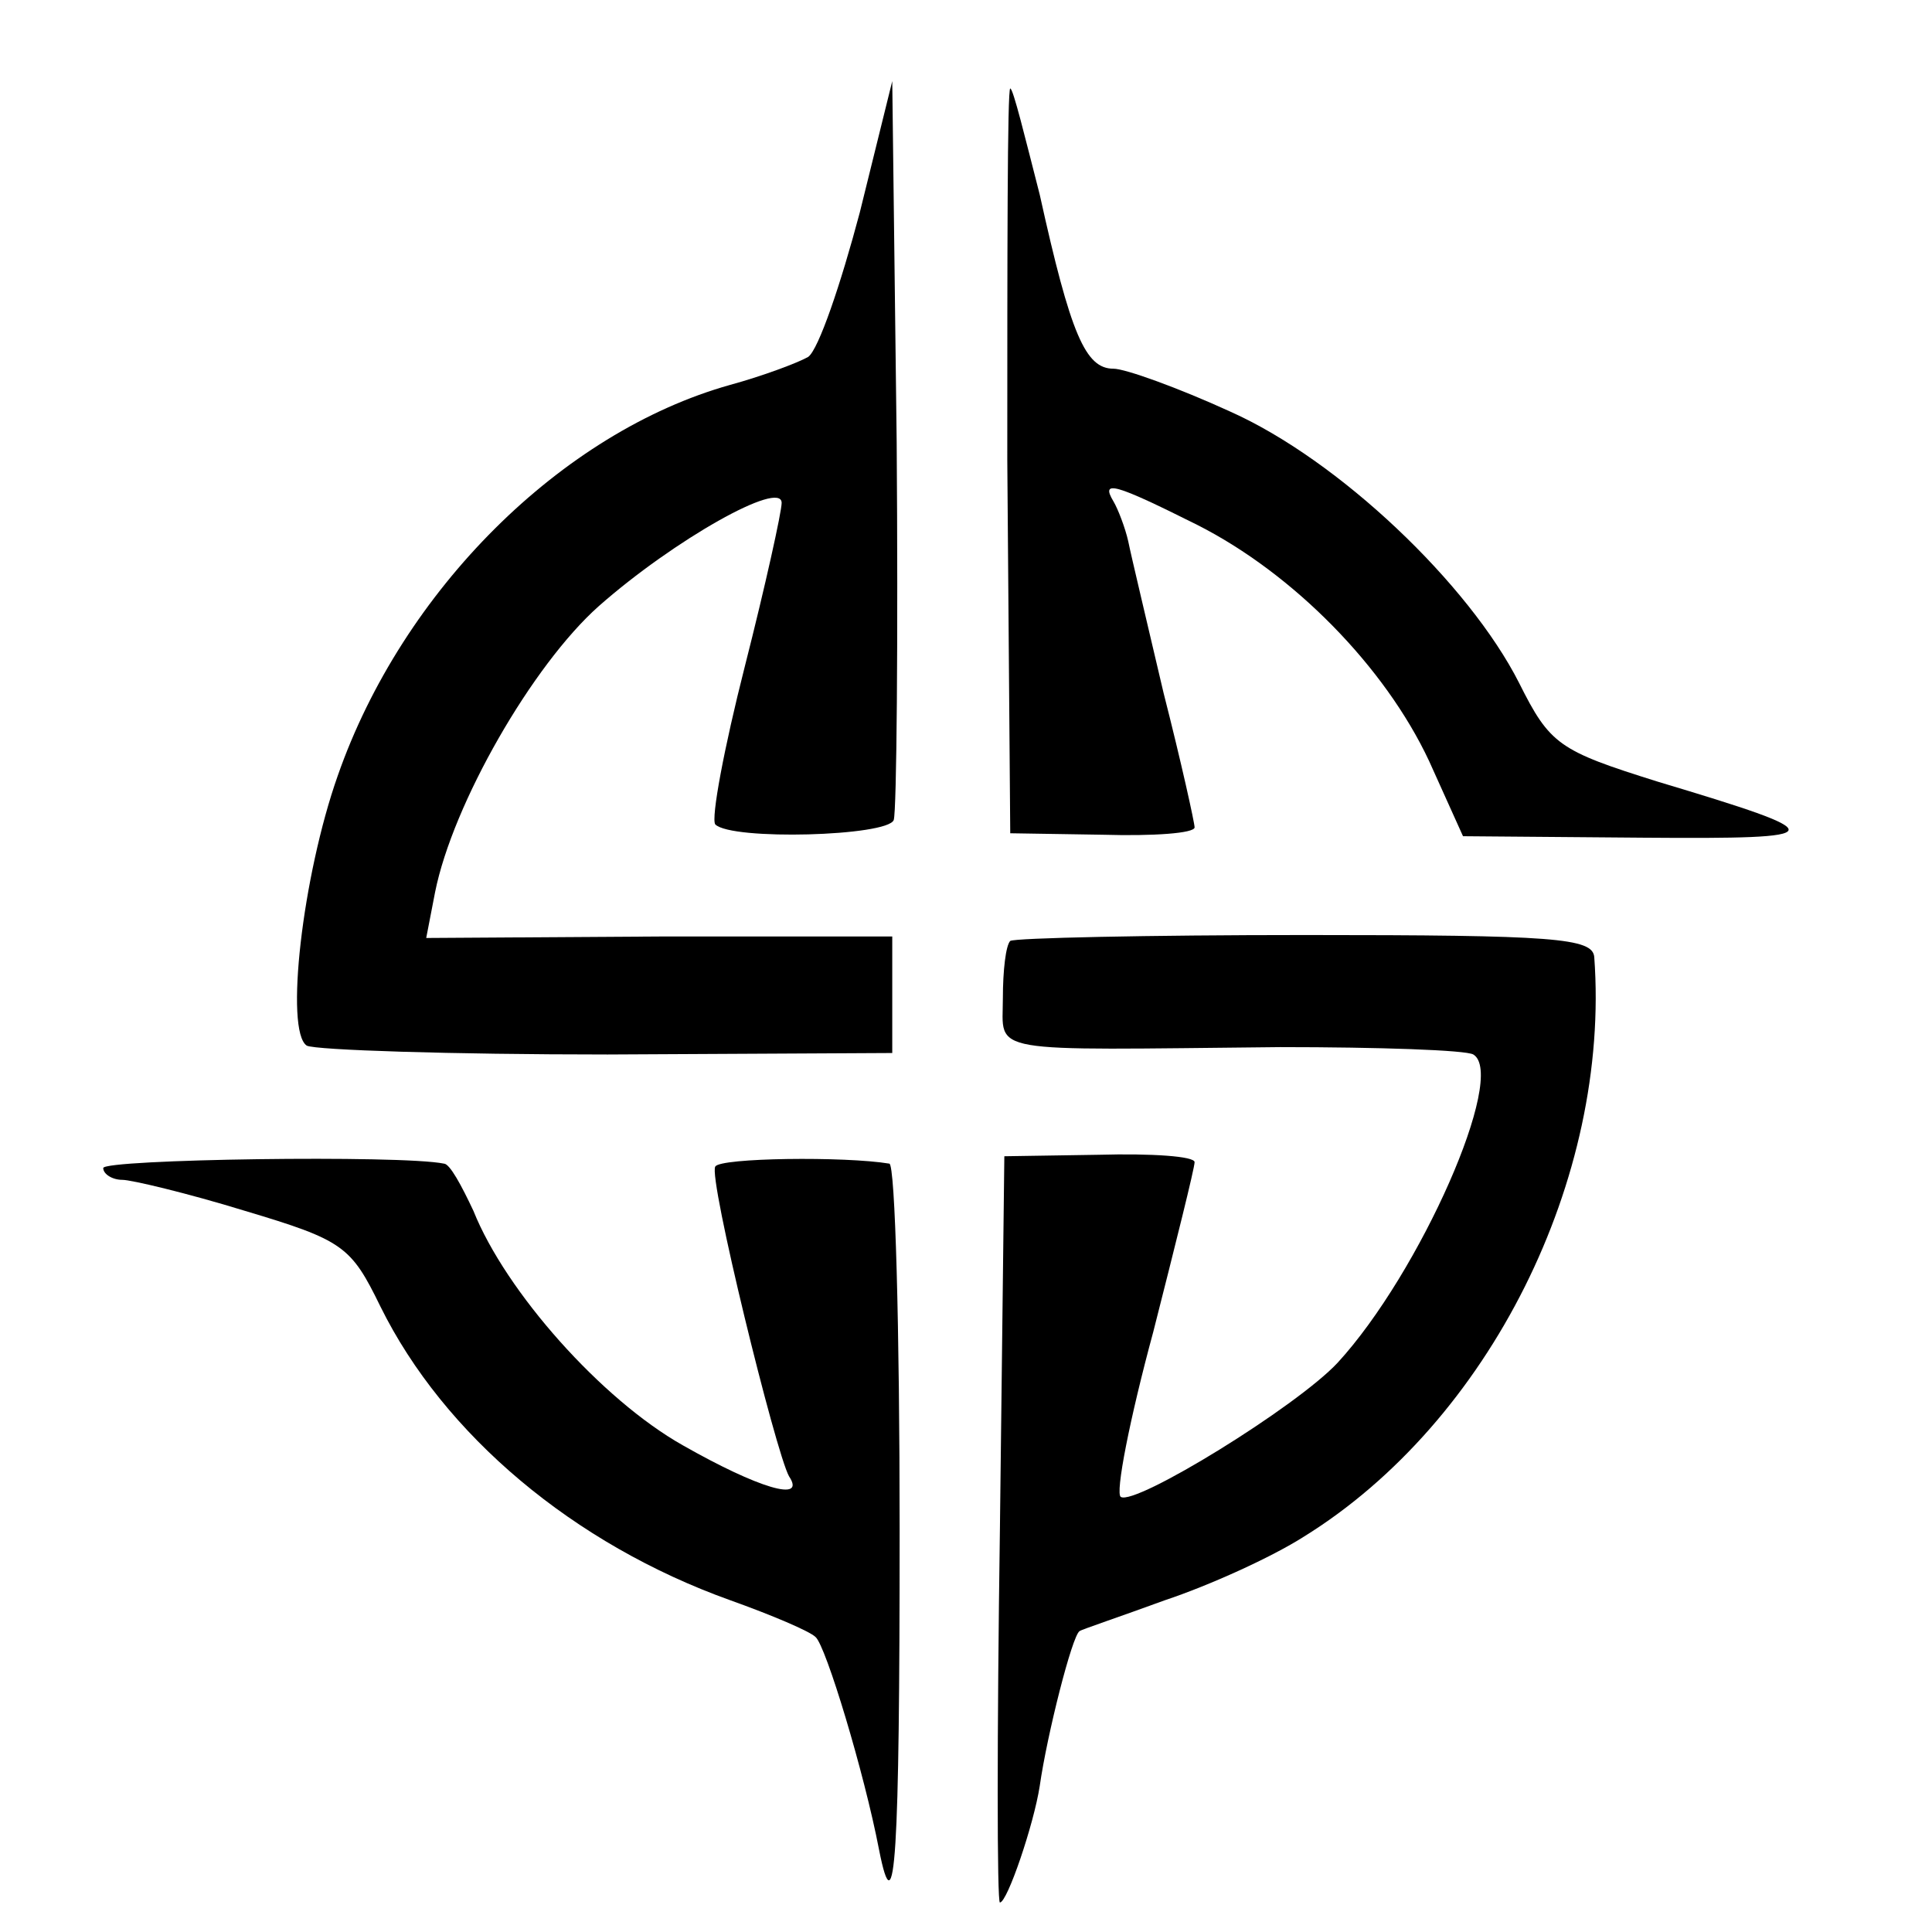 <?xml version="1.0" standalone="no"?>
<!DOCTYPE svg PUBLIC "-//W3C//DTD SVG 20010904//EN"
 "http://www.w3.org/TR/2001/REC-SVG-20010904/DTD/svg10.dtd">
<svg version="1.0" xmlns="http://www.w3.org/2000/svg"
 width="131pt" height="131pt" viewBox="0 0 131 131"
 preserveAspectRatio="xMidYMid meet">
<g transform="translate(0,131) scale(0.1,-0.1)"
fill="#000000" stroke="none">
<path d="M583 1166 c-13 -49 -28 -93 -35 -98 -7 -4 -31 -13 -53 -19 -114 -32
-222 -139 -266 -265 -24 -68 -36 -173 -21 -183 6 -3 97 -6 204 -6 l193 1 0 39
0 40 -158 0 -158 -1 6 31 c12 60 66 154 111 194 51 45 124 86 124 70 0 -6 -11
-56 -25 -111 -14 -55 -23 -103 -20 -107 11 -11 117 -8 121 3 2 6 3 122 2 256
l-3 245 -22 -89z"/>
<path d="M683 998 l2 -253 63 -1 c34 -1 62 1 62 5 0 3 -9 44 -21 91 -11 47
-22 93 -24 103 -2 9 -7 22 -10 27 -9 15 1 12 57 -16 65 -33 127 -96 157 -160
l23 -51 122 -1 c130 -1 130 2 10 38 -67 21 -73 25 -94 67 -34 67 -122 151
-196 184 -35 16 -71 29 -79 29 -19 0 -29 23 -50 118 -10 39 -18 72 -20 72 -2
0 -2 -114 -2 -252z"/>
<path d="M685 672 c-3 -3 -5 -20 -5 -39 0 -38 -14 -35 188 -33 67 0 126 -2
131 -5 23 -14 -36 -148 -92 -209 -28 -30 -137 -97 -147 -91 -4 2 6 53 22 112
15 59 28 111 28 115 0 4 -29 6 -65 5 l-64 -1 -3 -253 c-2 -139 -2 -253 0 -253
5 0 23 53 27 79 5 35 22 102 27 105 1 1 28 10 58 21 30 10 72 29 94 43 126 78
208 243 197 393 -1 13 -27 15 -196 15 -107 0 -197 -2 -200 -4z"/>
<path d="M70 518 c0 -4 6 -8 13 -8 6 0 44 -9 83 -21 67 -20 72 -24 92 -65 43
-87 131 -161 237 -199 28 -10 54 -21 58 -25 7 -6 33 -92 43 -144 11 -56 14 -5
14 217 0 136 -3 248 -7 248 -30 5 -115 4 -118 -2 -5 -7 41 -194 50 -210 12
-18 -21 -8 -72 21 -55 31 -120 104 -142 159 -8 17 -16 32 -20 32 -29 6 -231 3
-231 -3z"/>
</g>
</svg>
